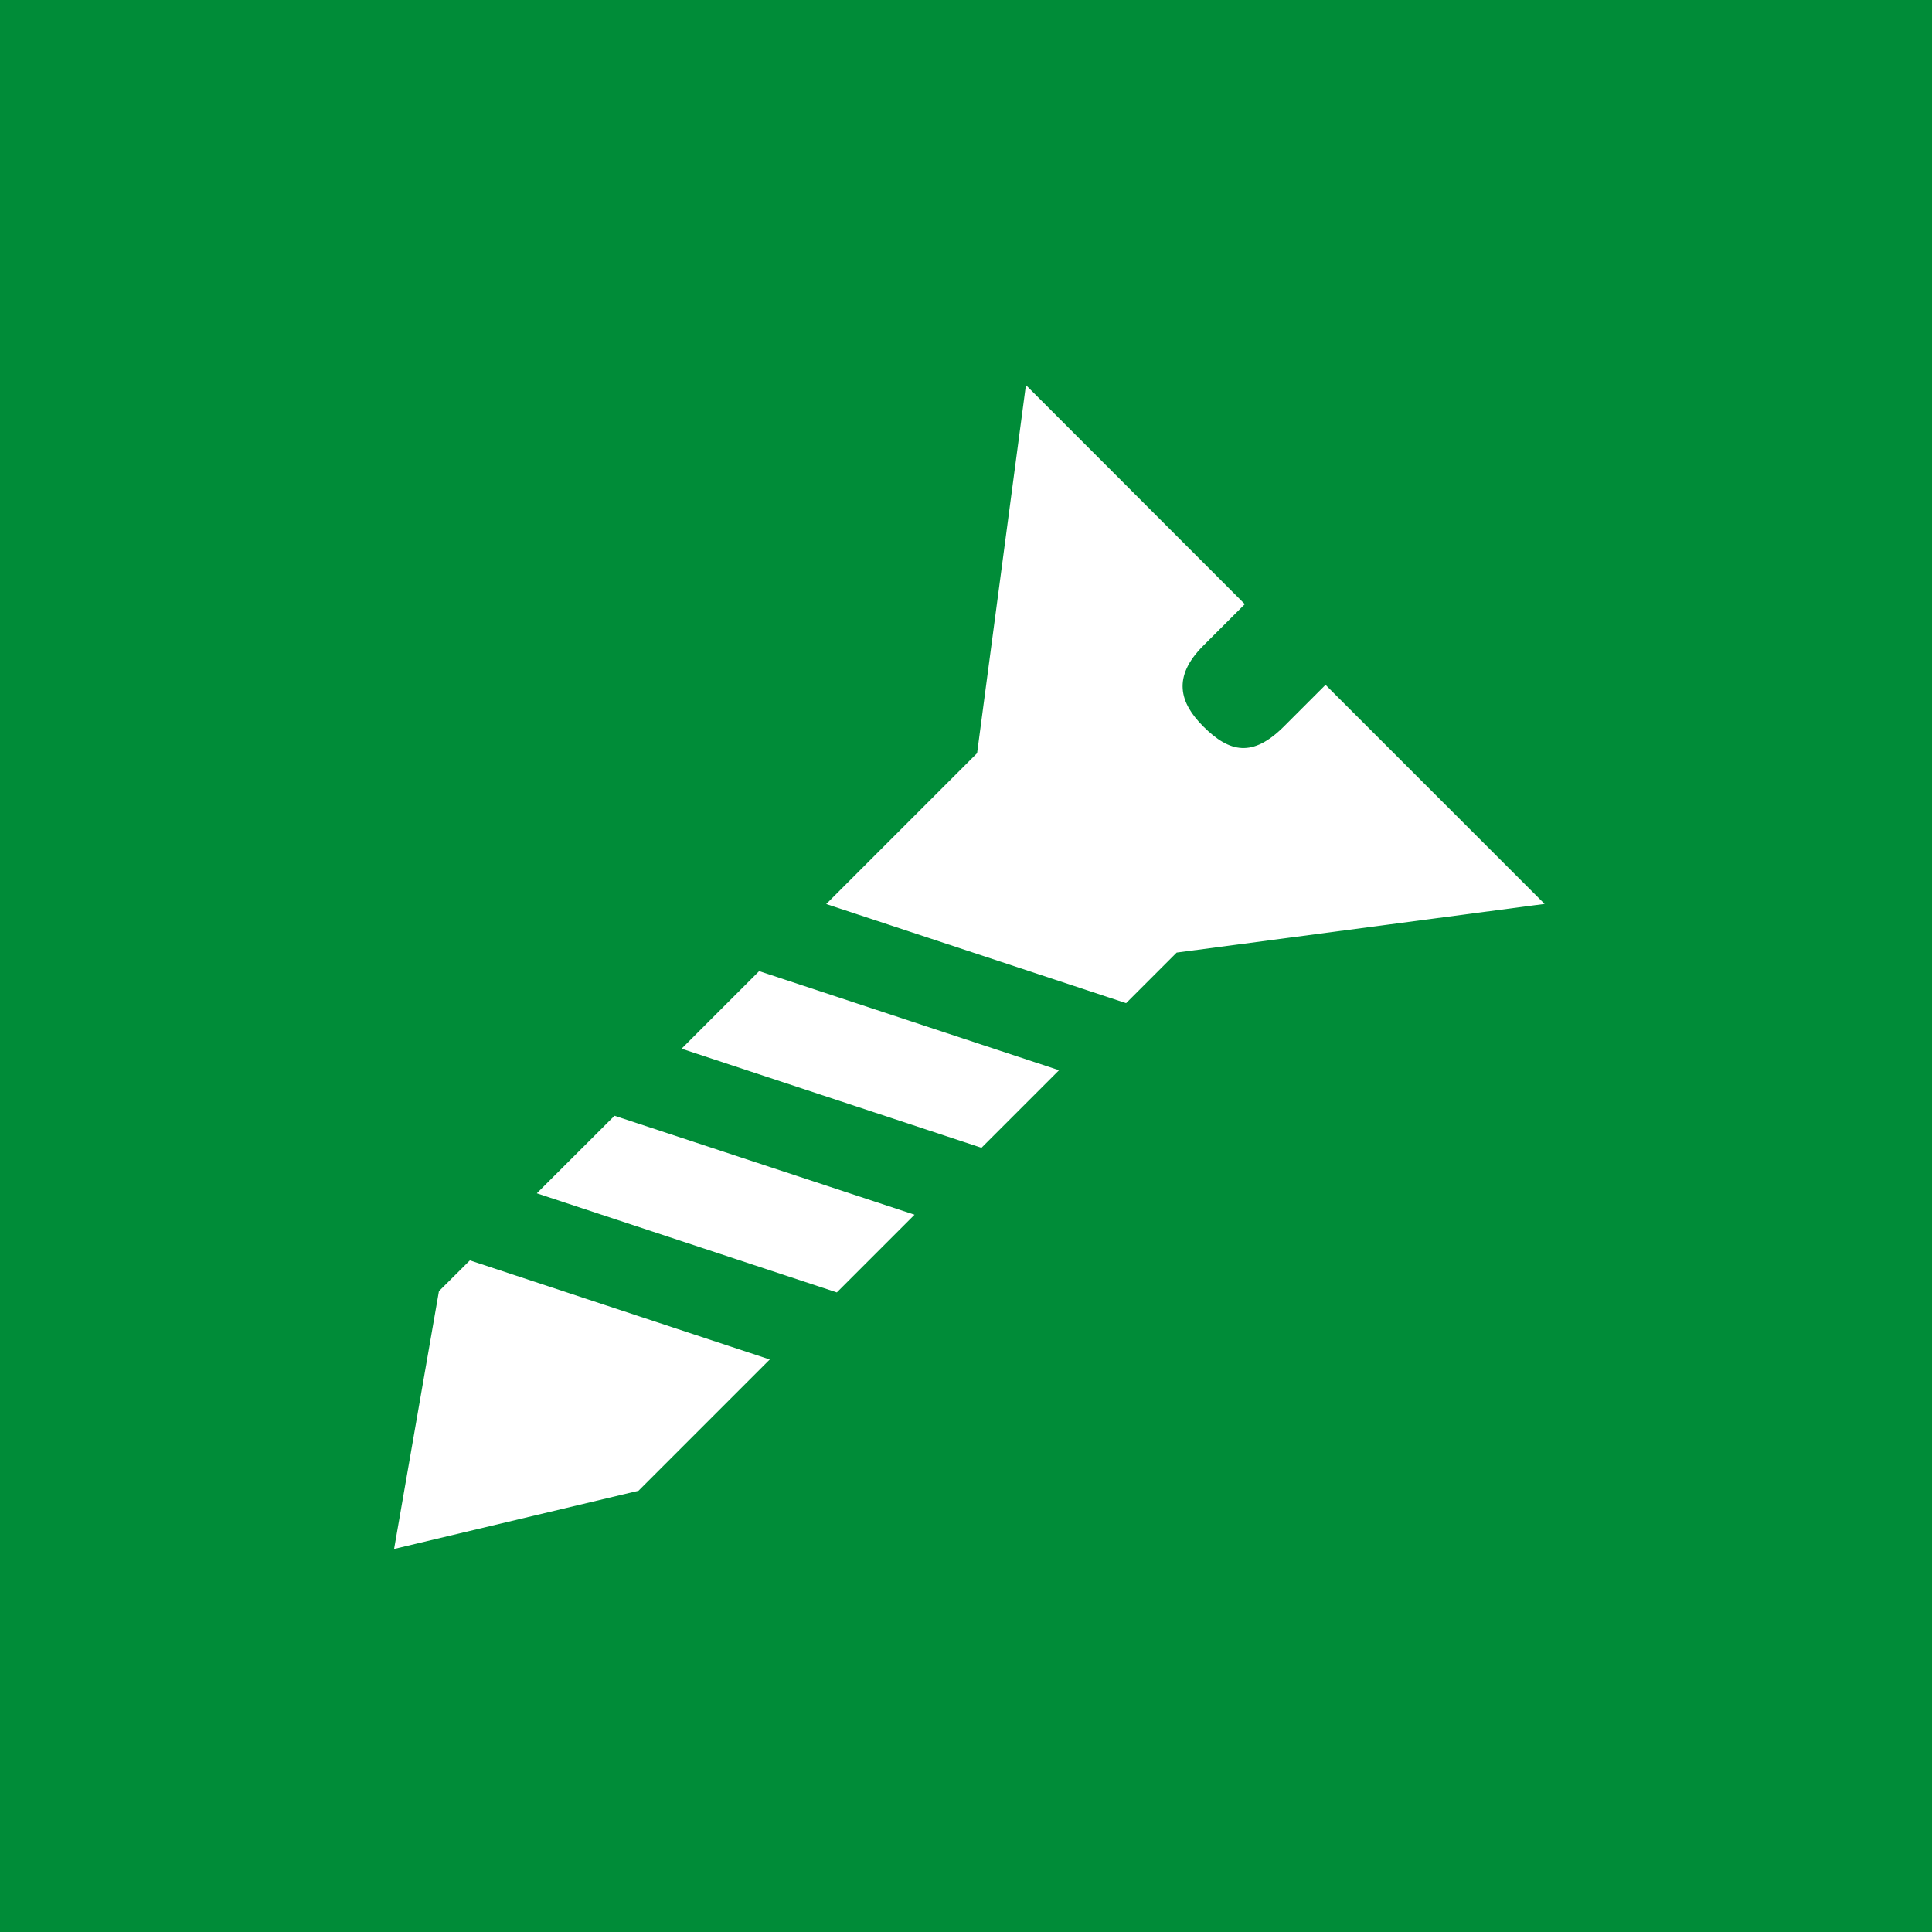 <?xml version="1.0" encoding="utf-8"?>
<!-- Generator: Adobe Illustrator 23.0.1, SVG Export Plug-In . SVG Version: 6.00 Build 0)  -->
<svg version="1.1" id="Calque_1" xmlns="http://www.w3.org/2000/svg" xmlns:xlink="http://www.w3.org/1999/xlink" x="0px" y="0px"
	 viewBox="0 0 141.73 141.73" style="enable-background:new 0 0 141.73 141.73;" xml:space="preserve">
<style type="text/css">
	.st0{fill:#008C38;}
	.st1{clip-path:url(#SVGID_2_);fill:#FFFFFF;}
	.st2{fill:#FFFFFF;}
</style>
<rect x="-2.51" y="-2.67" class="st0" width="147.23" height="147.23"/>
<g>
	<defs>
		<rect id="SVGID_1_" x="28.91" y="28.25" width="84.4" height="85.38"/>
	</defs>
	<clipPath id="SVGID_2_">
		<use xlink:href="#SVGID_1_"  style="overflow:visible;"/>
	</clipPath>
	<path class="st1" d="M113.31,66.31L97.24,50.24l-3.05,3.05c-2.29,2.29-3.99,1.93-5.92,0c-1.73-1.73-2.29-3.63,0-5.92l3.05-3.05
		L75.26,28.25l-3.58,27L60.61,66.32l22,7.27l3.71-3.71L113.31,66.31z"/>
</g>
<polygon class="st2" points="77.69,78.51 55.69,71.24 50,76.93 72,84.2 "/>
<polygon class="st2" points="32.2,94.72 28.91,113.63 46.84,109.36 56.47,99.73 34.47,92.46 "/>
<polygon class="st2" points="45.08,81.85 39.38,87.54 61.39,94.81 67.09,89.11 "/>
</svg>
